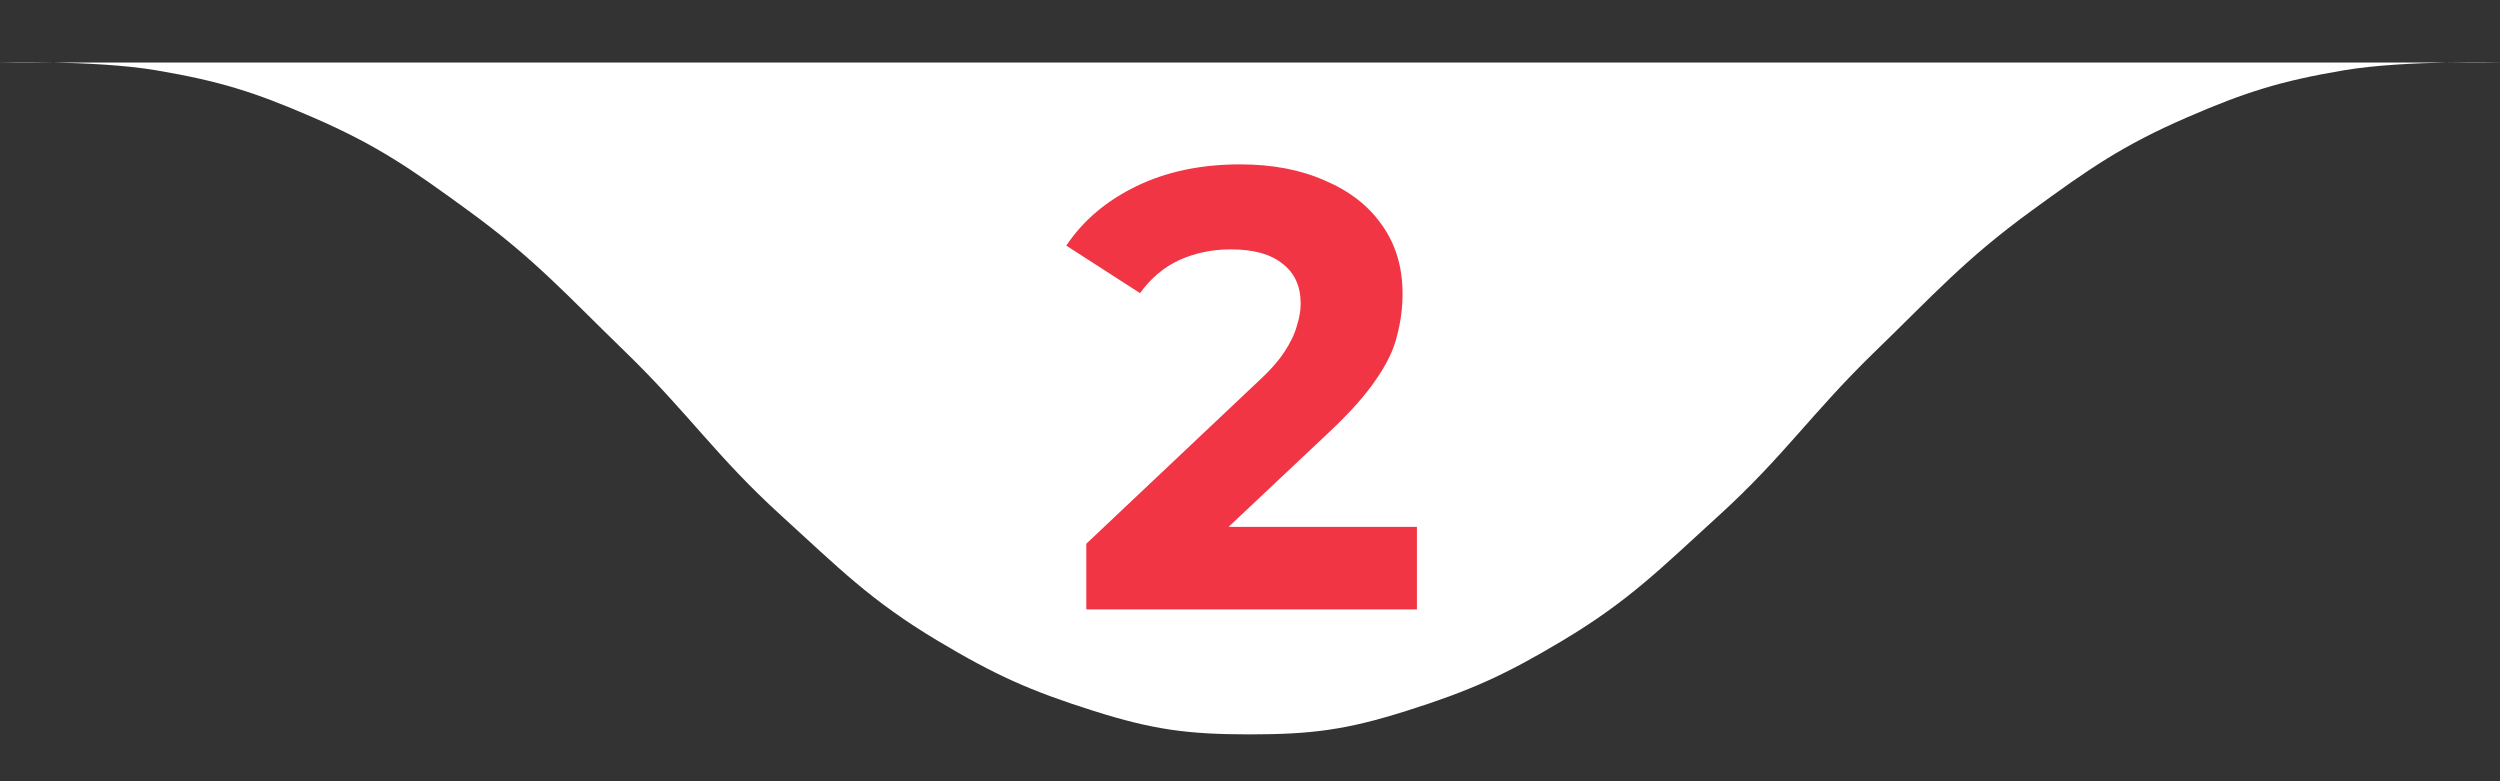 <?xml version="1.0" encoding="UTF-8"?> <svg xmlns="http://www.w3.org/2000/svg" width="160" height="50" viewBox="0 0 160 50" fill="none"><rect x="0" y="0" width="160" height="50" fill="#333333" stroke="none"/><path d="M80 47C76.017 47 73.798 46.7 70 45.5C65.916 44.21 63.675 43.198 60 41C55.708 38.433 53.7 36.365 50 33C45.811 29.19 44.066 26.441 40 22.5C36.228 18.843 34.246 16.594 30 13.5C26.319 10.818 24.179 9.311 20 7.5C16.259 5.878 14.02 5.182 10 4.5C7.999 4.16 5.382 4.039 3.327 4H0C0 4 1.422 3.964 3.327 4H156.673C158.578 3.964 160 4 160 4H156.673C154.618 4.039 152.001 4.16 150 4.5C145.98 5.182 143.741 5.878 140 7.5C135.821 9.311 133.681 10.818 130 13.5C125.754 16.594 123.772 18.843 120 22.5C115.934 26.441 114.189 29.19 110 33C106.3 36.365 104.292 38.433 100 41C96.325 43.198 94.084 44.21 90 45.5C86.202 46.7 83.983 47 80 47Z" fill="white"></path><path d="M69.523 39V34.8L80.323 24.6C81.177 23.827 81.803 23.133 82.203 22.52C82.603 21.907 82.87 21.347 83.003 20.84C83.163 20.333 83.243 19.867 83.243 19.44C83.243 18.32 82.856 17.467 82.083 16.88C81.337 16.267 80.23 15.96 78.763 15.96C77.59 15.96 76.496 16.187 75.483 16.64C74.496 17.093 73.656 17.8 72.963 18.76L68.243 15.72C69.31 14.12 70.803 12.853 72.723 11.92C74.643 10.987 76.856 10.52 79.363 10.52C81.443 10.52 83.257 10.867 84.803 11.56C86.376 12.227 87.59 13.173 88.443 14.4C89.323 15.627 89.763 17.093 89.763 18.8C89.763 19.707 89.643 20.613 89.403 21.52C89.19 22.4 88.737 23.333 88.043 24.32C87.376 25.307 86.39 26.413 85.083 27.64L76.123 36.08L74.883 33.72H90.683V39H69.523Z" fill="#F13544"></path></svg> 